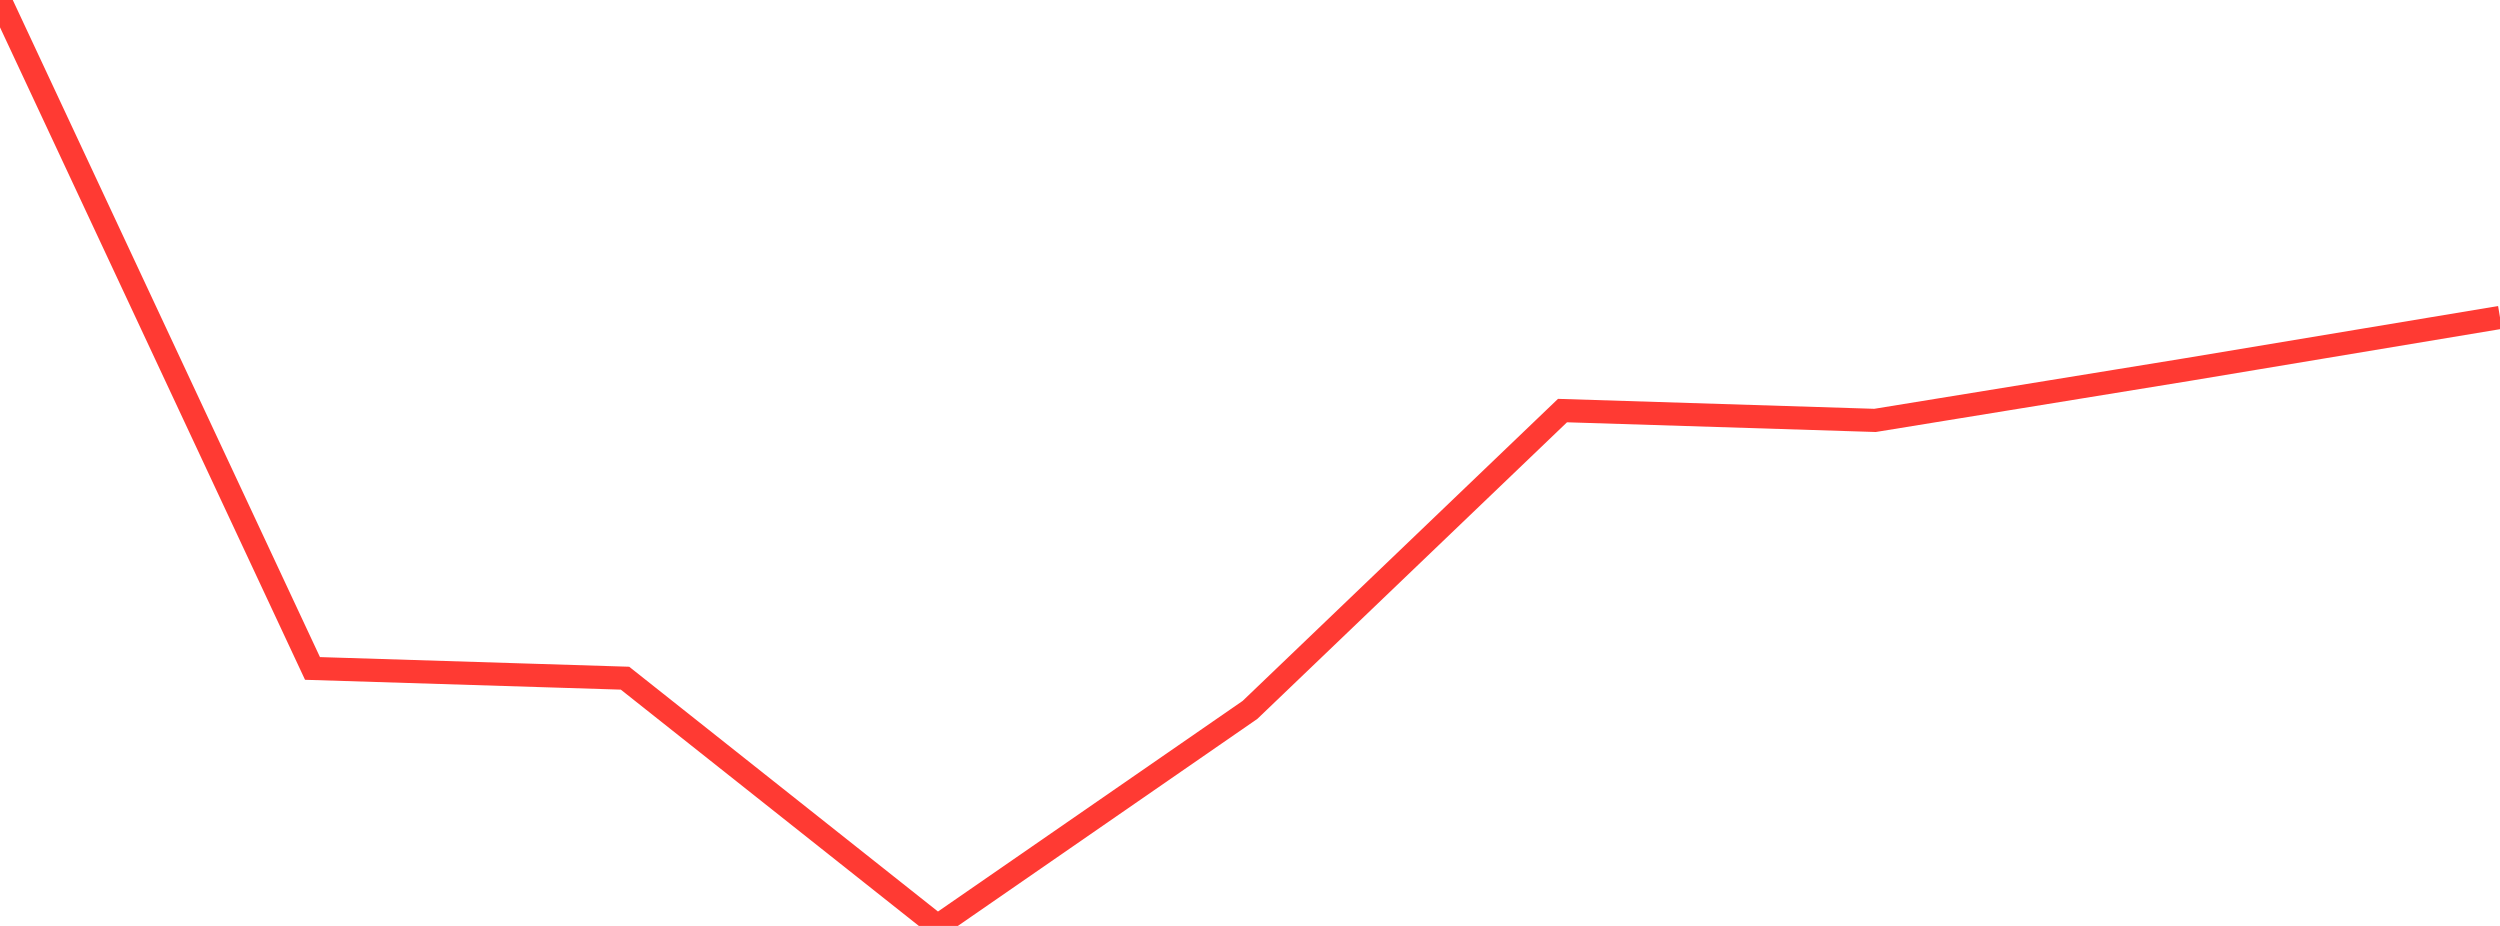 <?xml version="1.0" standalone="no"?>
<!DOCTYPE svg PUBLIC "-//W3C//DTD SVG 1.1//EN" "http://www.w3.org/Graphics/SVG/1.1/DTD/svg11.dtd">

<svg width="135" height="50" viewBox="0 0 135 50" preserveAspectRatio="none" 
  xmlns="http://www.w3.org/2000/svg"
  xmlns:xlink="http://www.w3.org/1999/xlink">


<polyline points="0.0, 0.0 16.875, 36.096 33.75, 36.622 50.625, 50.0 67.5, 38.334 84.375, 22.171 101.25, 22.702 118.125, 19.955 135.0, 17.142" fill="none" stroke="#ff3a33" stroke-width="1.25"/>

</svg>